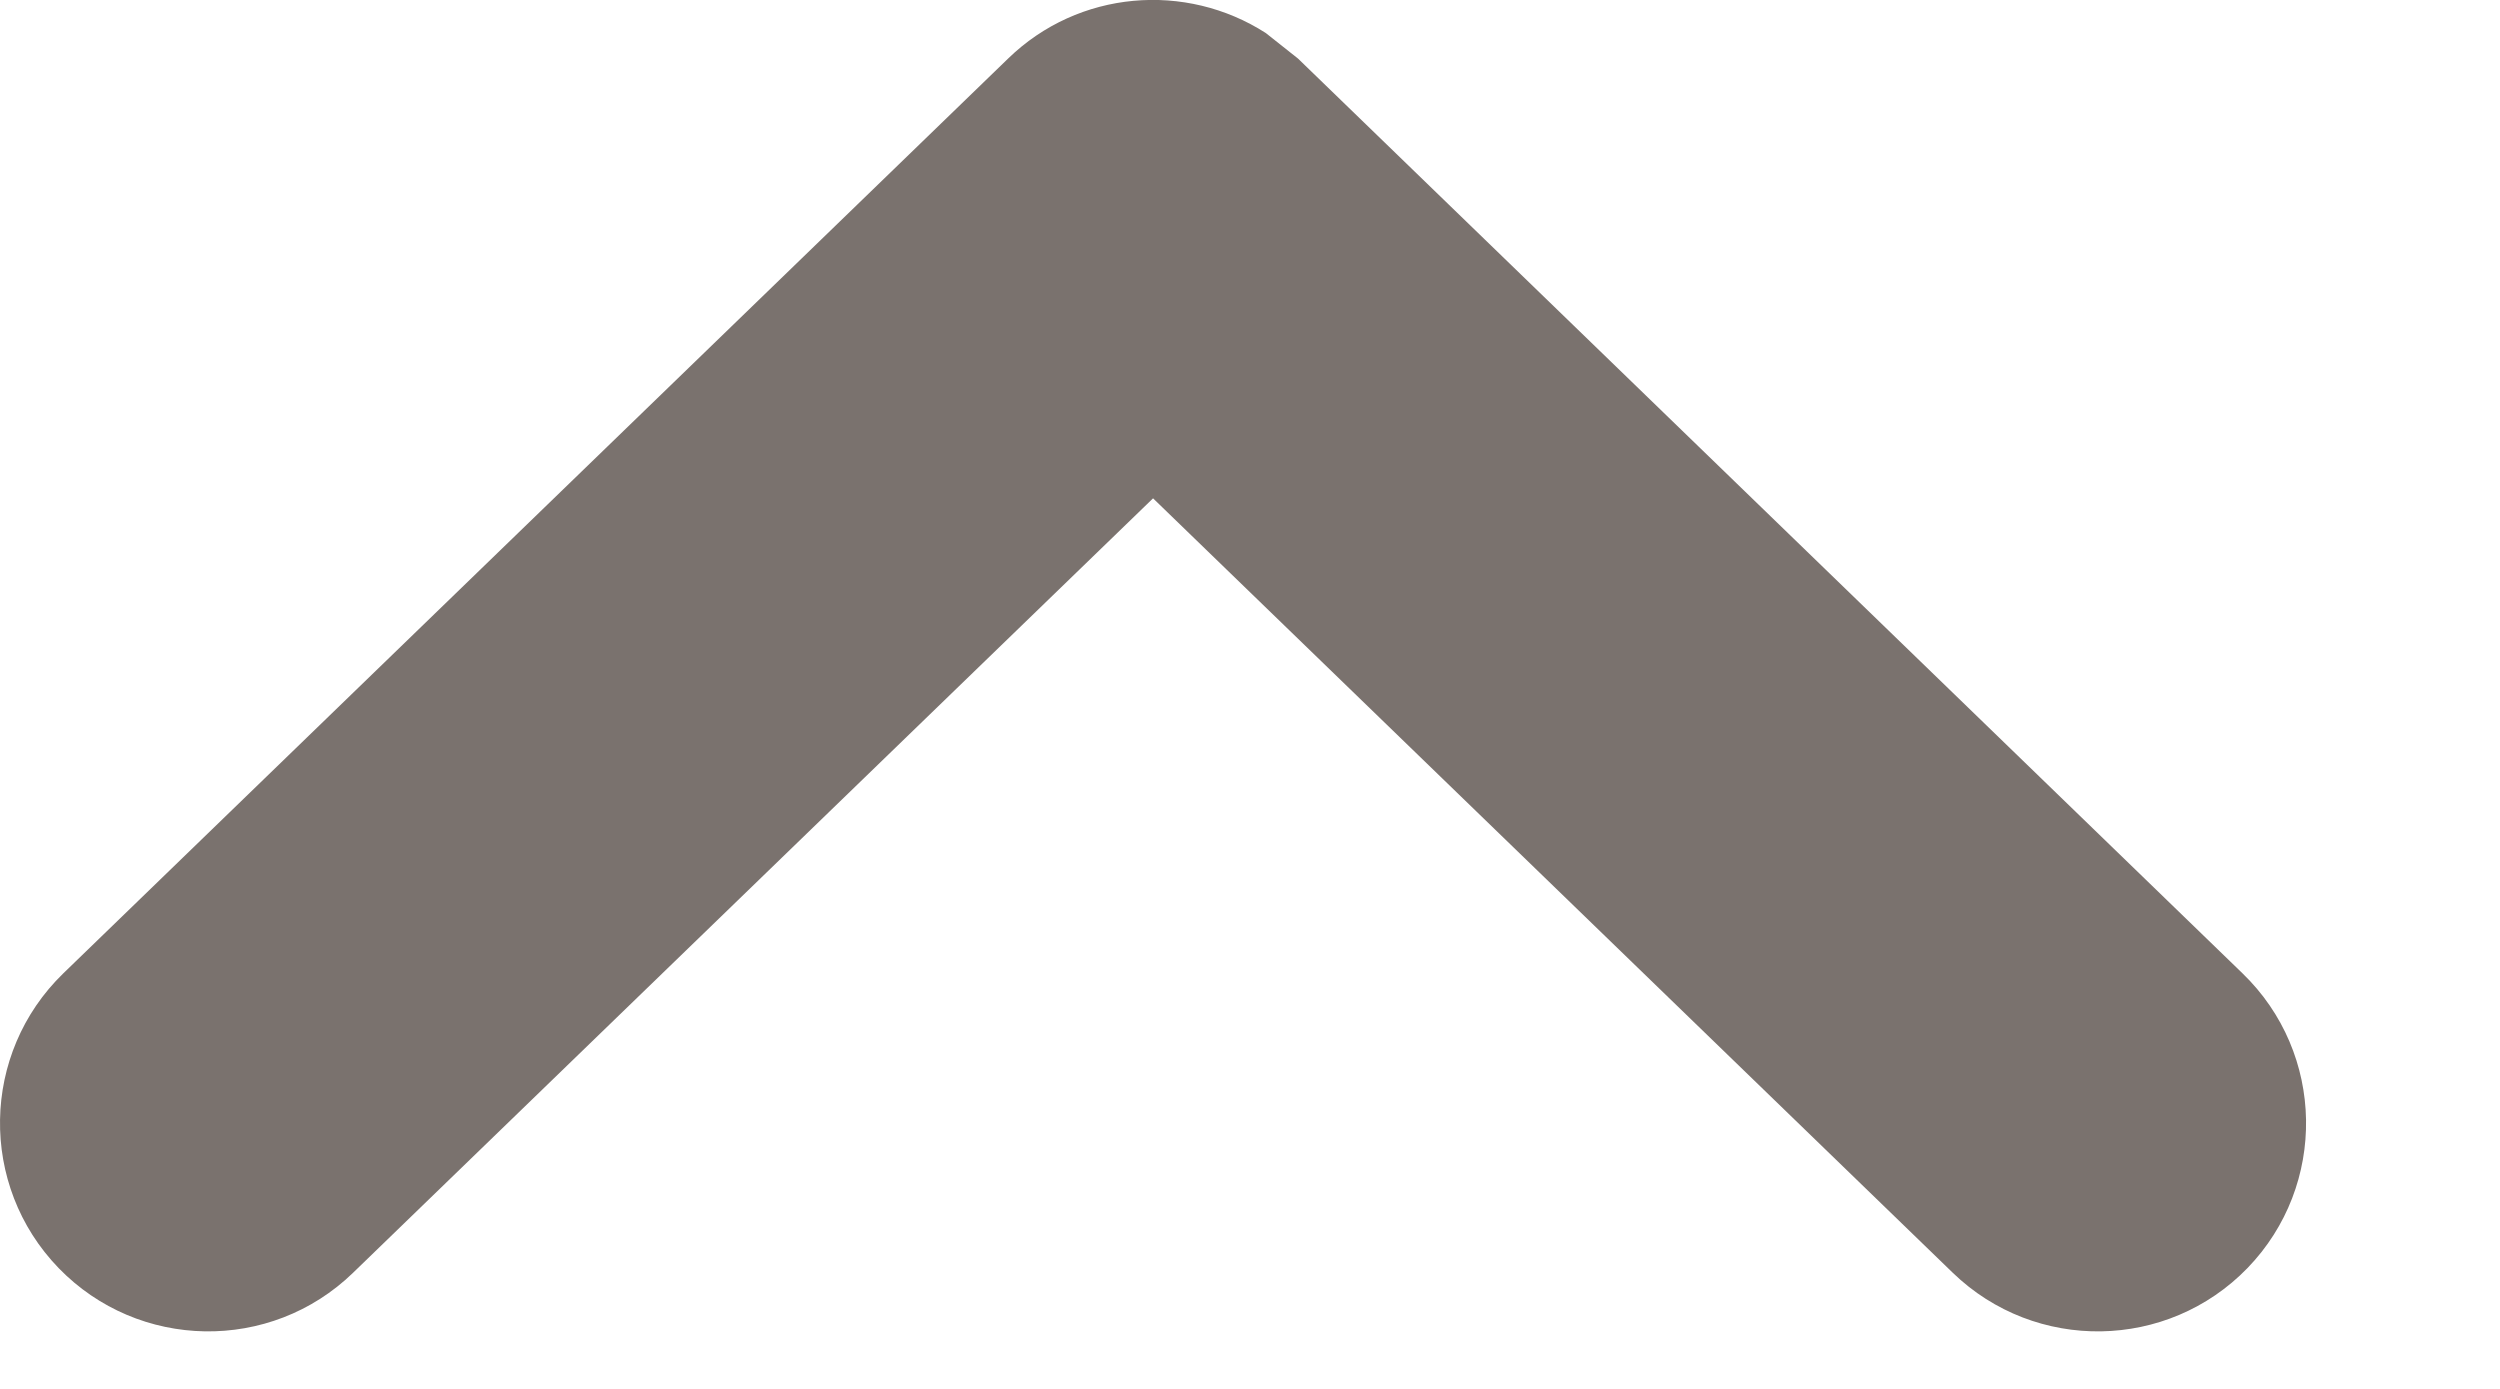 <svg width="9" height="5" viewBox="0 0 9 5" fill="none" xmlns="http://www.w3.org/2000/svg">
<path d="M4.557 0.119C4.269 -0.066 3.883 -0.036 3.629 0.211L0.228 3.504C-0.069 3.792 -0.077 4.267 0.211 4.565C0.499 4.862 0.974 4.87 1.271 4.582L4.151 1.794L7.03 4.582C7.328 4.87 7.803 4.862 8.091 4.565C8.379 4.267 8.371 3.792 8.073 3.504L4.673 0.211L4.557 0.119Z" fill="#7A726E"/>
</svg>
